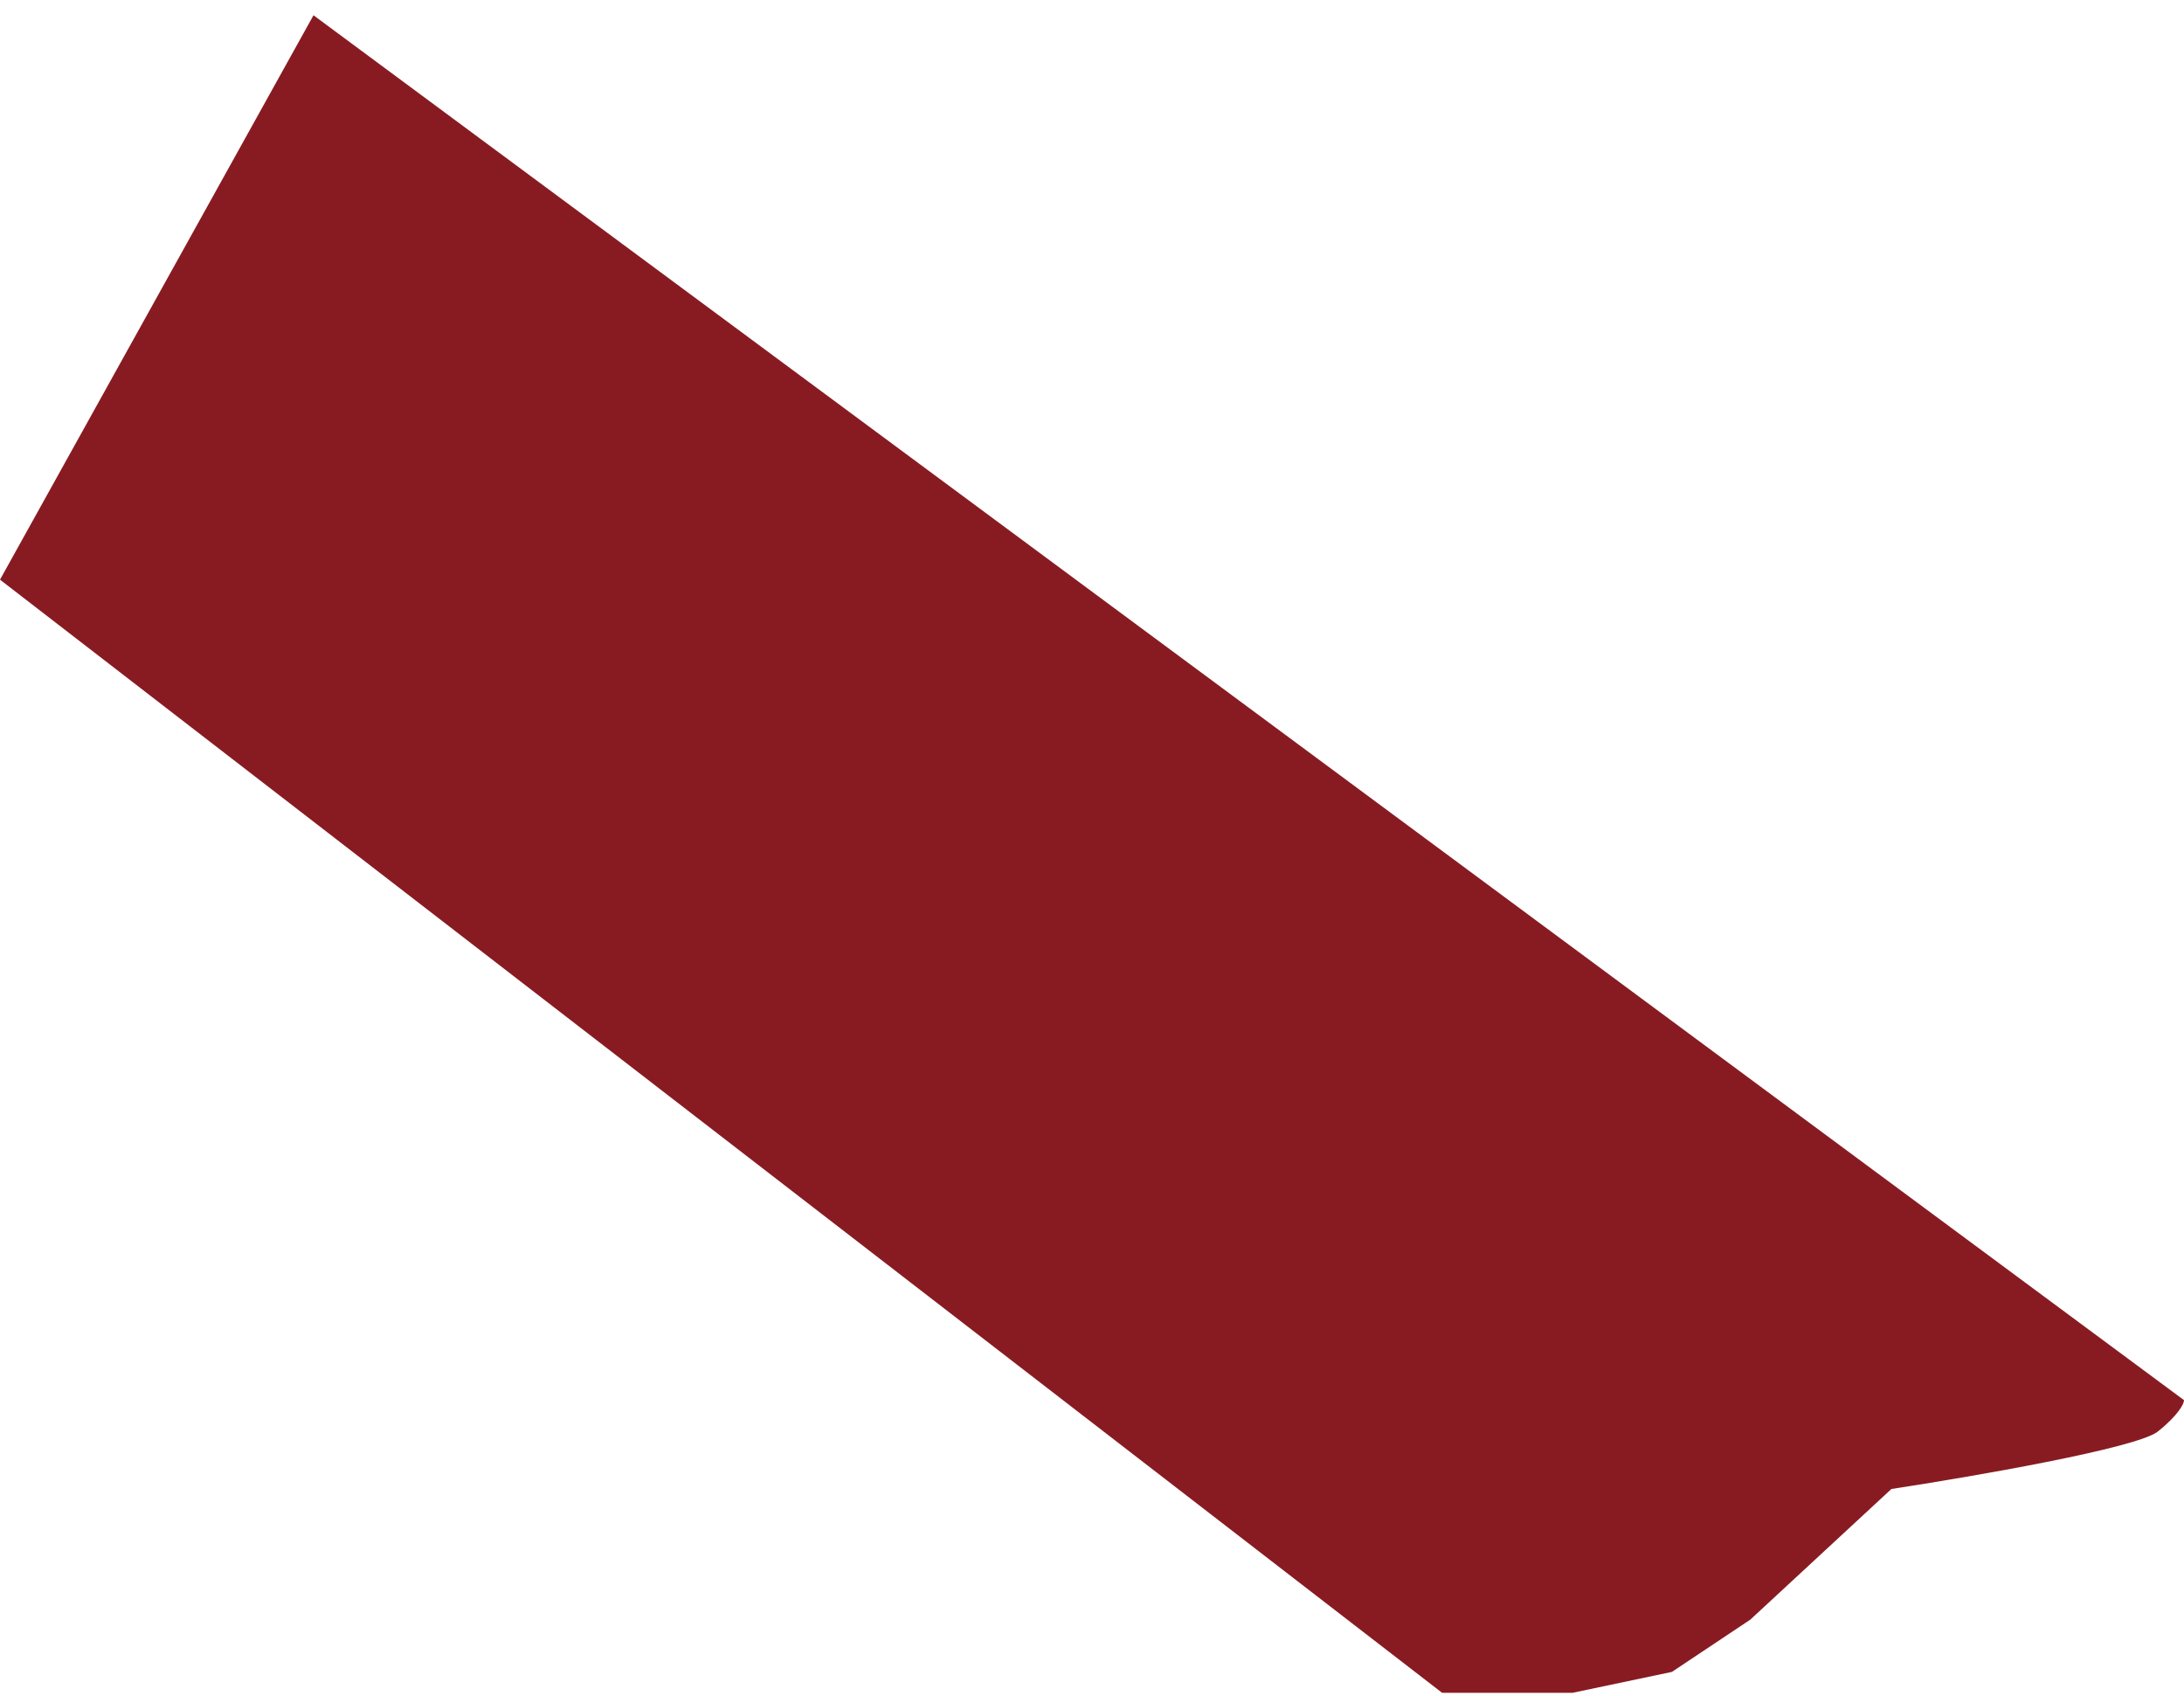 <?xml version="1.0" encoding="UTF-8"?> <svg xmlns="http://www.w3.org/2000/svg" width="94" height="73" viewBox="0 0 94 73" fill="none"><path d="M67.689 72.843H62.067L0 24.944L13.493 0.657L94 60.25C94 60.4 93.775 60.88 92.876 61.599C91.976 62.319 84.855 63.548 81.407 64.073L75.335 69.695L71.962 71.944L67.689 72.843Z" fill="#881B22"></path></svg> 